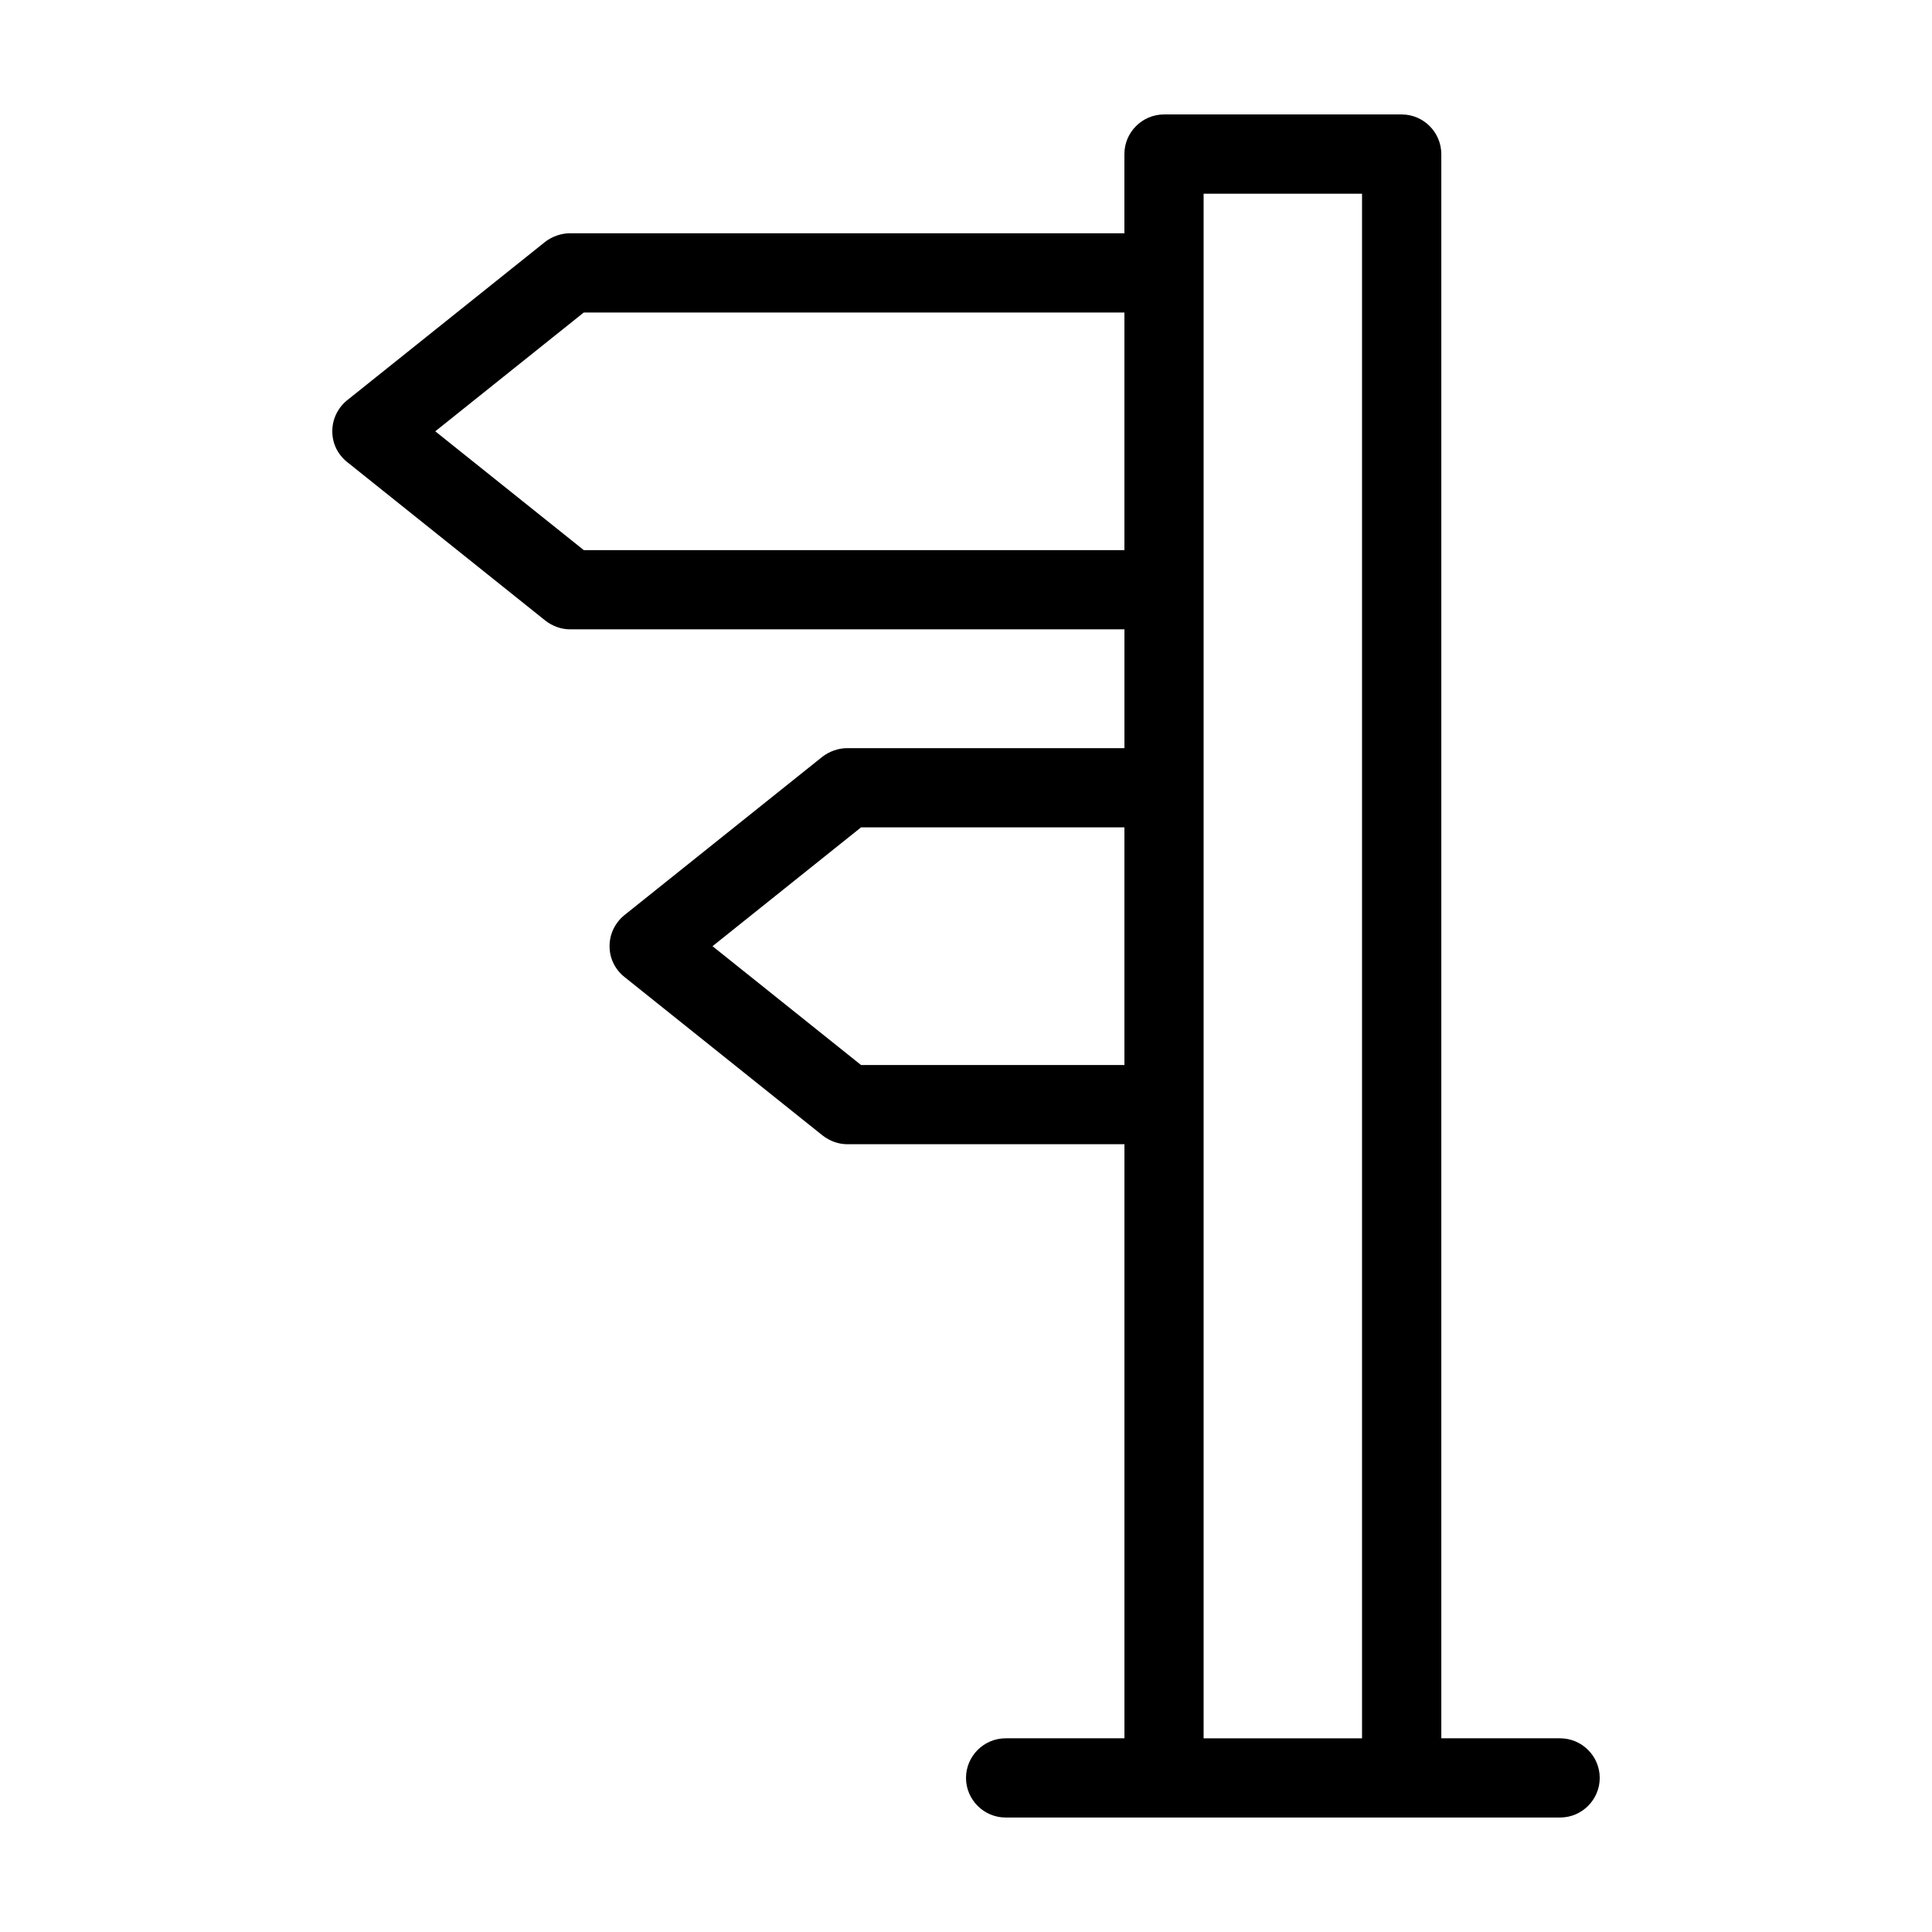<?xml version="1.0" encoding="UTF-8"?>
<!-- Uploaded to: SVG Repo, www.svgrepo.com, Generator: SVG Repo Mixer Tools -->
<svg fill="#000000" width="800px" height="800px" version="1.1" viewBox="144 144 512 512" xmlns="http://www.w3.org/2000/svg">
 <path d="m515.45 174.33h-62.977c-5.773 0-10.496 4.723-10.496 10.496v20.992h-146.94c-2.309 0-4.723 0.84-6.613 2.309l-52.48 41.984c-2.414 1.996-3.883 4.934-3.883 8.188 0 3.254 1.469 6.191 3.988 8.188l52.48 41.984c1.891 1.469 4.199 2.309 6.508 2.309h146.95v31.488h-73.473c-2.309 0-4.723 0.84-6.613 2.309l-52.48 41.984c-2.414 1.996-3.883 4.934-3.883 8.188s1.469 6.191 3.988 8.188l52.48 41.984c1.891 1.469 4.199 2.309 6.508 2.309h73.473v157.44h-31.488c-5.773 0-10.496 4.723-10.496 10.496 0 5.773 4.723 10.496 10.496 10.496h146.95c5.773 0 10.496-4.723 10.496-10.496 0-5.773-4.723-10.496-10.496-10.496h-31.488v-419.84c-0.004-5.773-4.727-10.5-10.5-10.5zm-73.469 251.91h-69.797l-39.359-31.488 39.359-31.488h69.797zm0-136.45h-143.27l-39.359-31.488 39.359-31.488h143.27zm62.973 314.88h-41.984v-409.34h41.984z"/>
</svg>